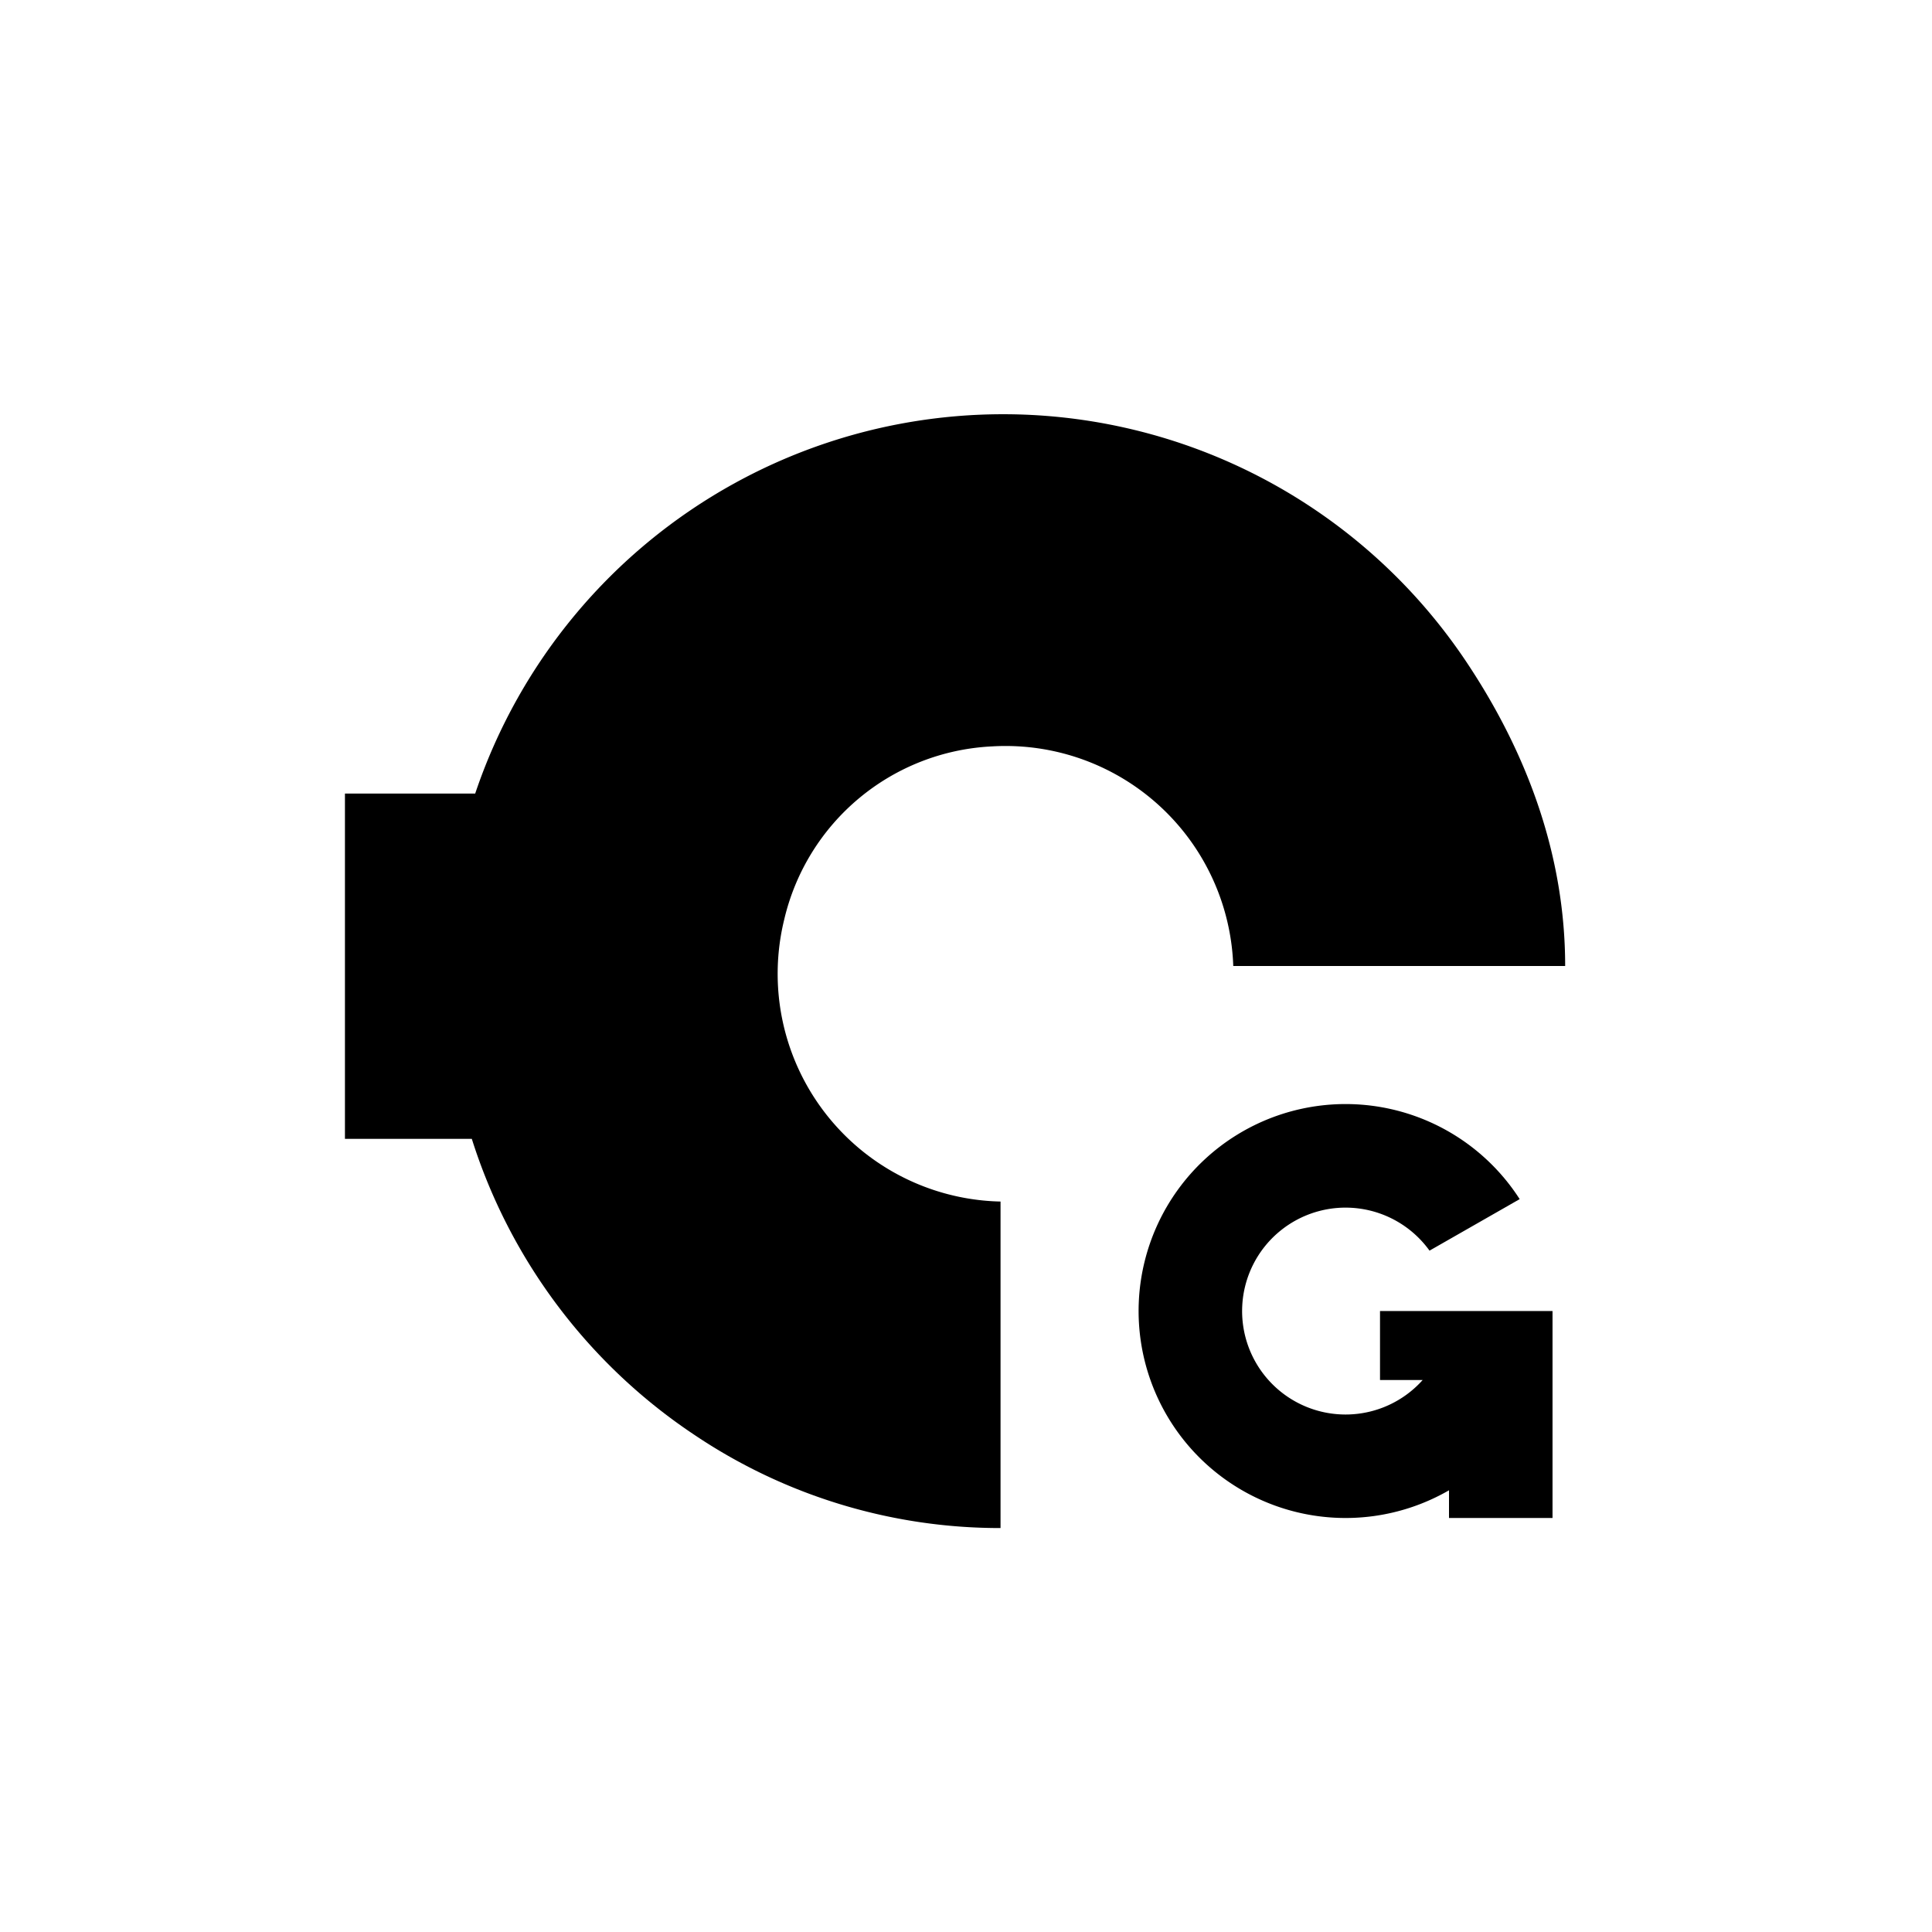 <?xml version="1.0" encoding="utf-8"?>
<!-- Generator: www.svgicons.com -->
<svg xmlns="http://www.w3.org/2000/svg" width="800" height="800" viewBox="0 0 24 24">
<path fill="currentColor" d="M12.429 18.982v-4.056a2.83 2.83 0 0 1-2.687-3.504a2.79 2.79 0 0 1 2.581-2.15A2.83 2.83 0 0 1 15.32 12h4.123c0-1.368-.469-2.644-1.23-3.782a6.92 6.92 0 0 0-12.31 1.64H4.285v4.289h1.576a6.92 6.92 0 0 0 2.754 3.67a6.8 6.8 0 0 0 3.813 1.165"/><path fill="currentColor" d="M18 18.513a2.571 2.571 0 1 1 .878-3.617l-1.12.64a1.285 1.285 0 1 0-.085 1.607h-.53v-.857h2.143v2.571H18z"/>
</svg>